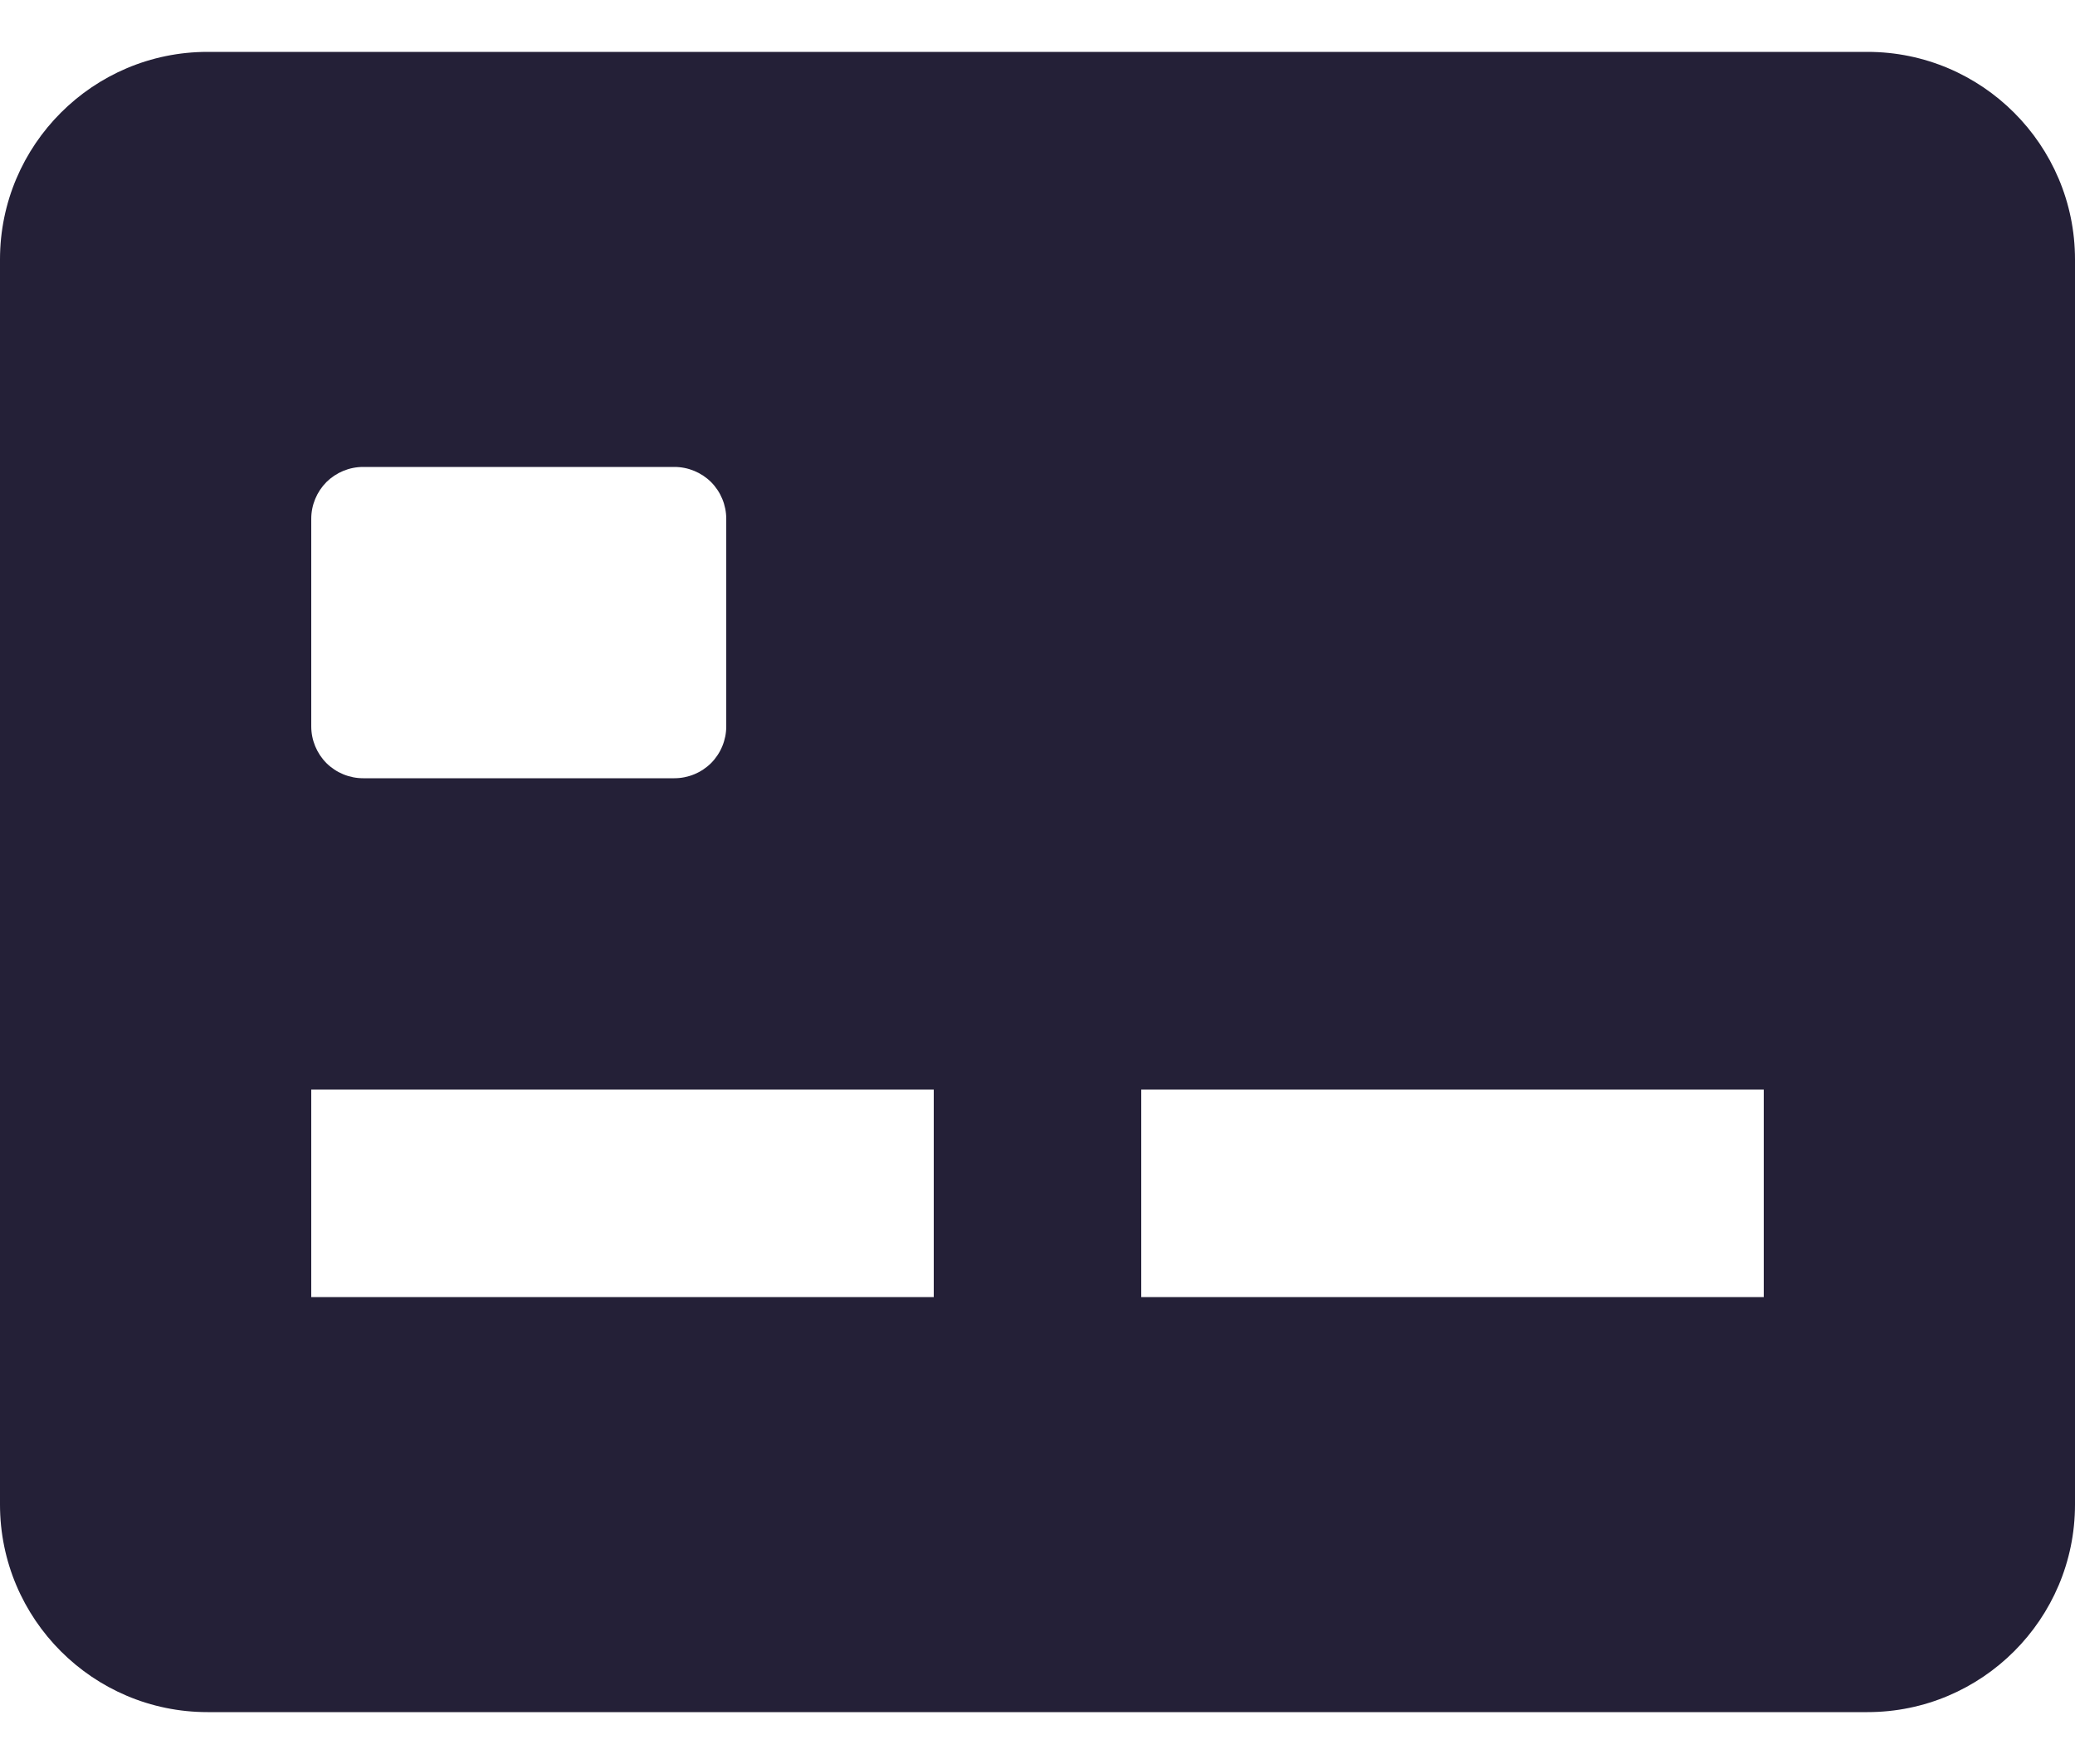 <svg width="20" height="17" viewBox="0 0 20 17" fill="none" xmlns="http://www.w3.org/2000/svg">
    <path d="M18 0.5H2C0.897 0.5 0 1.397 0 2.5V14.5C0 15.603 0.897 16.5 2 16.5H18C19.103 16.5 20 15.603 20 14.5V2.5C20 1.397 19.103 0.5 18 0.5ZM3 5C3 4.867 3.053 4.74 3.146 4.646C3.24 4.553 3.367 4.5 3.5 4.5H6.5C6.633 4.5 6.76 4.553 6.854 4.646C6.947 4.74 7 4.867 7 5V7C7 7.133 6.947 7.26 6.854 7.354C6.76 7.447 6.633 7.5 6.5 7.5H3.5C3.367 7.5 3.24 7.447 3.146 7.354C3.053 7.26 3 7.133 3 7V5ZM9 12.5H3V10.5H9V12.5ZM17 12.5H11V10.5H17V12.5Z" fill="#242037"/>
</svg>